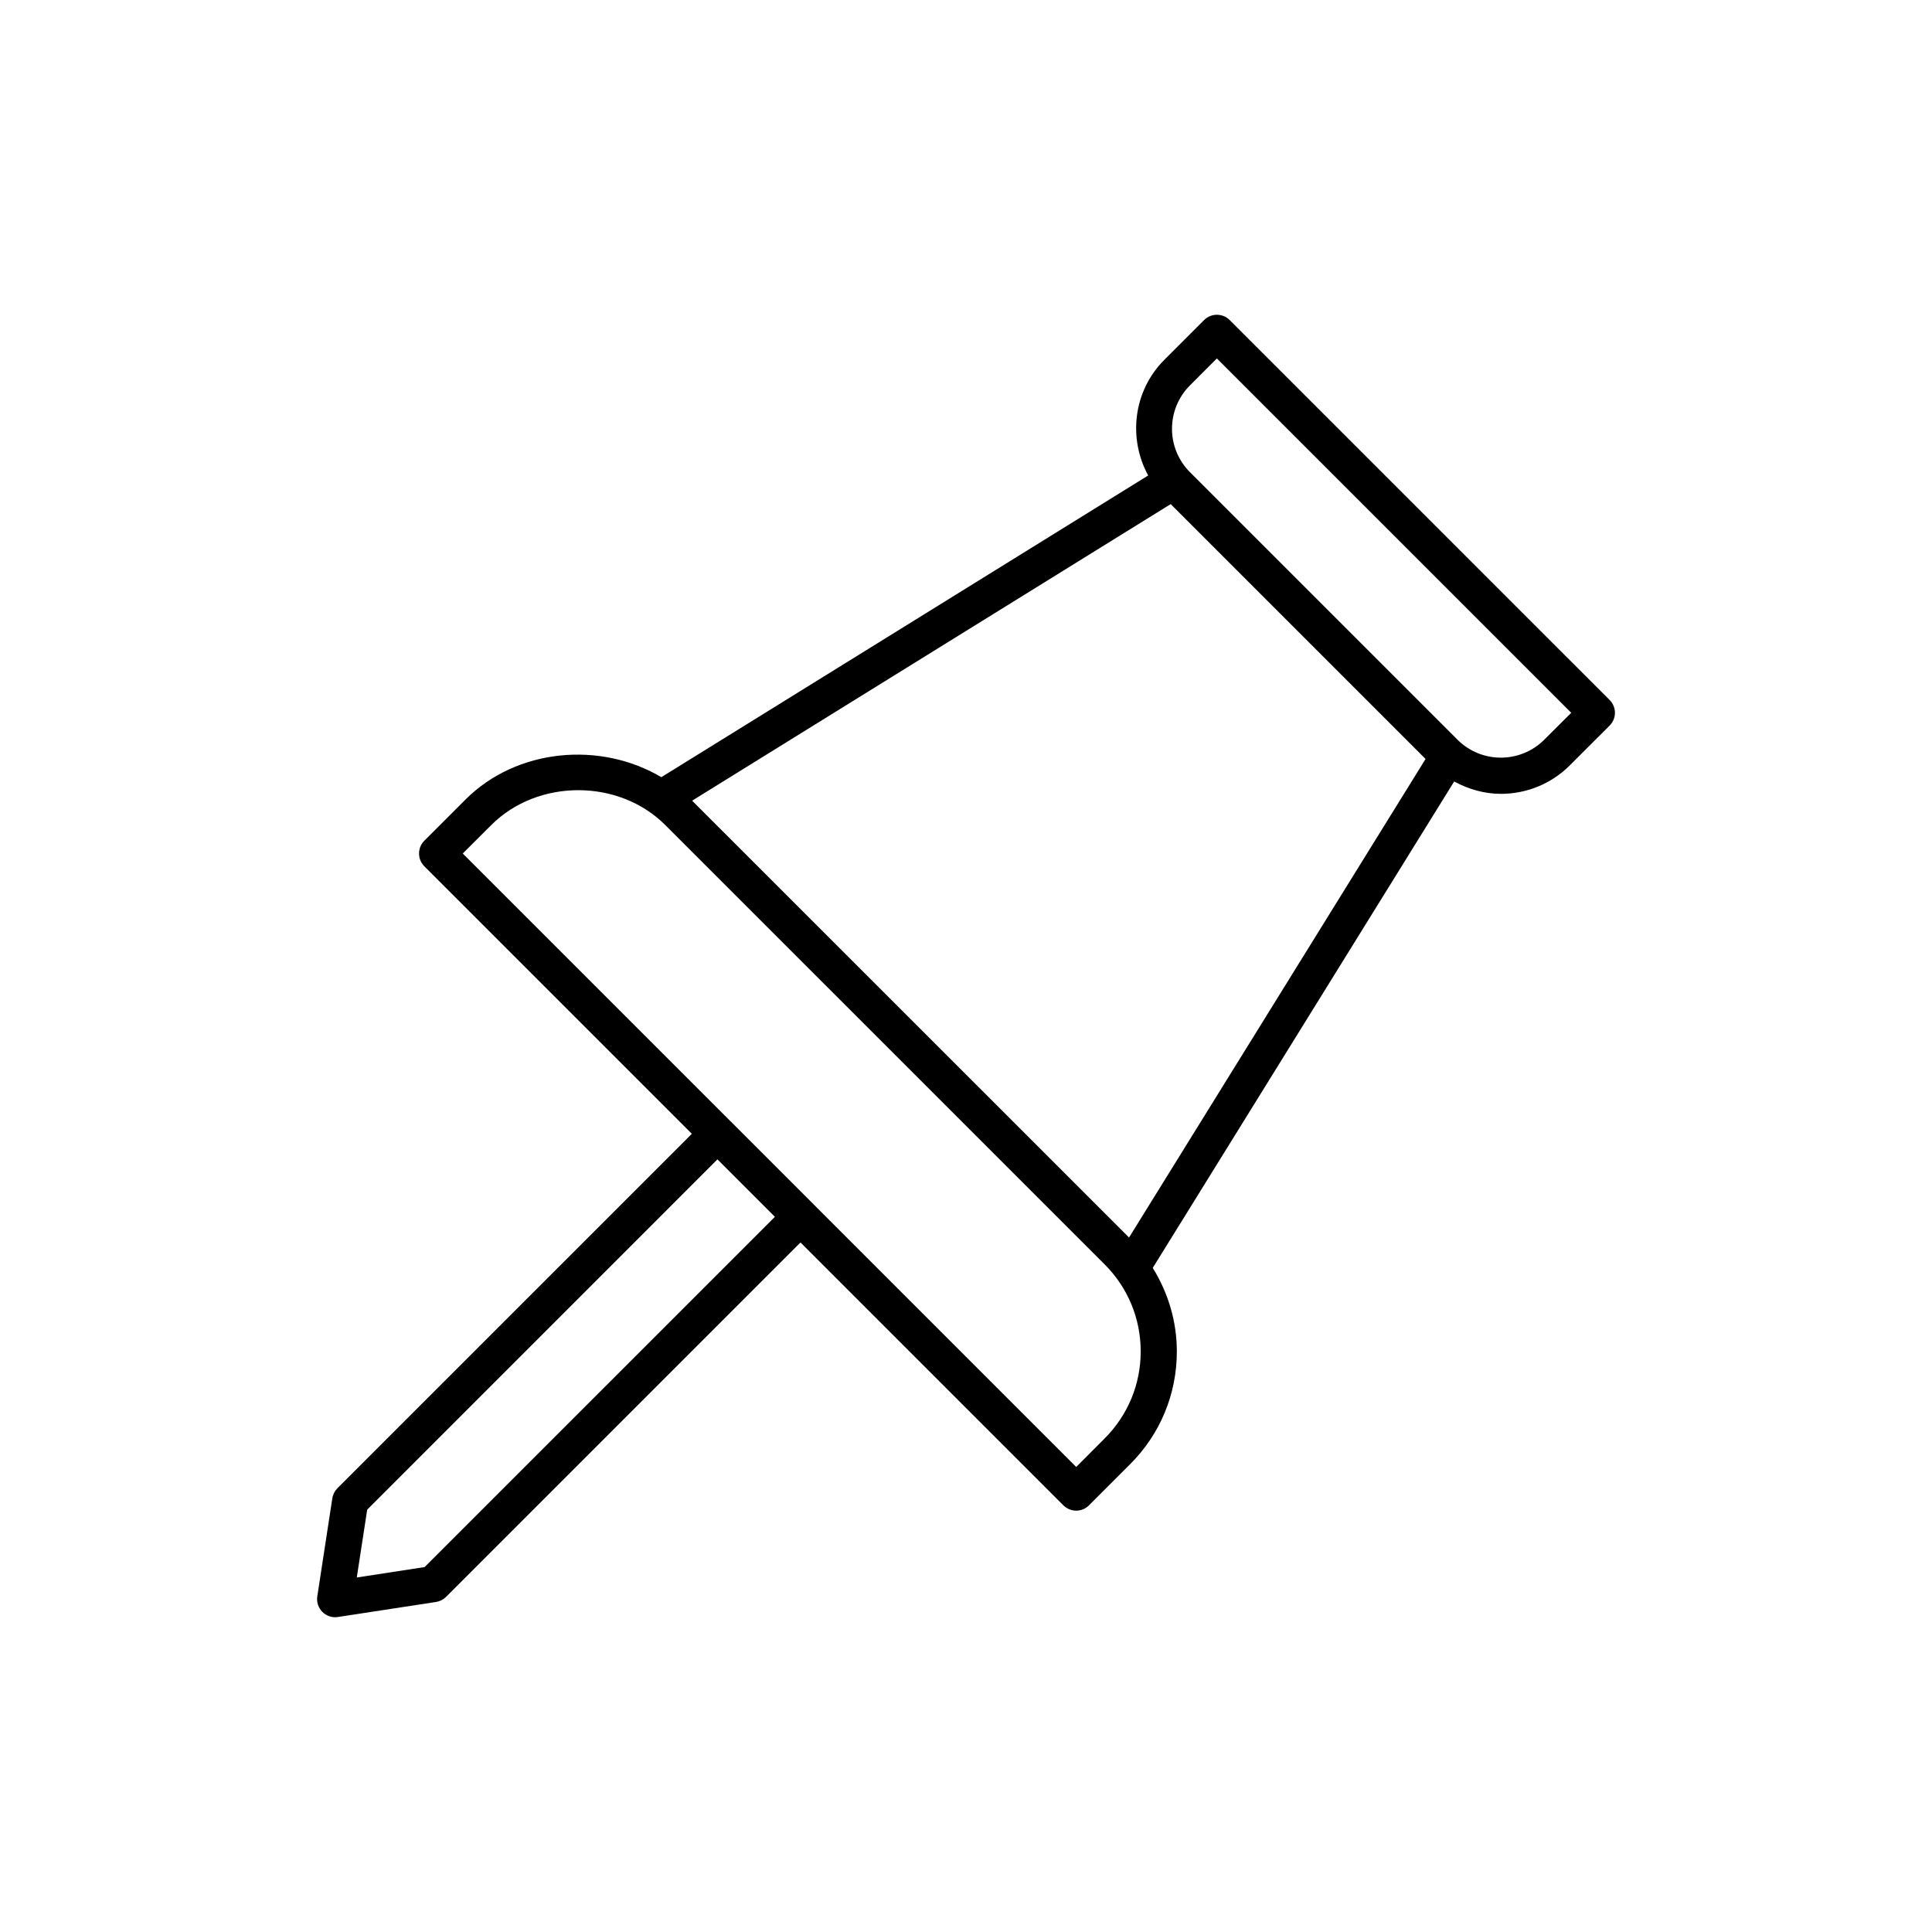 <?xml version="1.0" encoding="UTF-8"?>
<!-- Uploaded to: SVG Repo, www.svgrepo.com, Generator: SVG Repo Mixer Tools -->
<svg fill="#000000" width="800px" height="800px" version="1.1" viewBox="144 144 512 512" xmlns="http://www.w3.org/2000/svg">
 <path d="m469.88 228.82c-1.871-1.871-4.918-1.871-6.785 0l-10.523 10.523c-8.293 8.305-9.648 20.844-4.289 30.664l-129.02 79.953c-16.148-9.574-38.301-7.676-51.902 5.926l-10.906 10.906c-1.871 1.871-1.871 4.918 0 6.785l70.891 70.891-93.934 93.934c-0.715 0.727-1.191 1.66-1.344 2.668l-3.981 25.984c-0.234 1.508 0.27 3.031 1.344 4.121 0.914 0.898 2.133 1.406 3.394 1.406 0.242 0 0.48-0.023 0.727-0.059l25.984-3.981c1.004-0.152 1.945-0.629 2.668-1.344l93.934-93.934 69.672 69.672c0.898 0.887 2.117 1.406 3.394 1.406 1.273 0 2.492-0.512 3.394-1.418l10.906-10.906c7.981-7.981 12.371-18.582 12.371-29.867 0-7.961-2.293-15.535-6.383-22.145l79.883-128.91c3.856 2.109 8.098 3.281 12.383 3.281 6.613 0 13.238-2.527 18.27-7.559l10.531-10.523c0.898-0.898 1.418-2.117 1.418-3.394 0-1.273-0.512-2.492-1.406-3.394zm-142.46 127.37 126.83-78.598 67.543 67.543-78.586 126.82zm-70.891 203.1-17.977 2.762 2.762-17.977 92.816-92.828 15.227 15.227zm180.19-34.055-7.512 7.527-69.648-69.648c-0.012-0.012-0.012-0.027-0.023-0.035l-22.004-22.004c-0.012-0.012-0.027-0.012-0.035-0.023l-70.863-70.863 7.527-7.512c12.336-12.359 33.859-12.359 46.172 0l116.39 116.38c6.176 6.168 9.574 14.371 9.574 23.09 0 8.715-3.406 16.918-9.582 23.086zm116.53-185.21c-6.356 6.344-16.668 6.344-23 0l-70.891-70.891c-6.356-6.344-6.356-16.668 0-23.008l7.125-7.141 93.91 93.91z"/>
</svg>